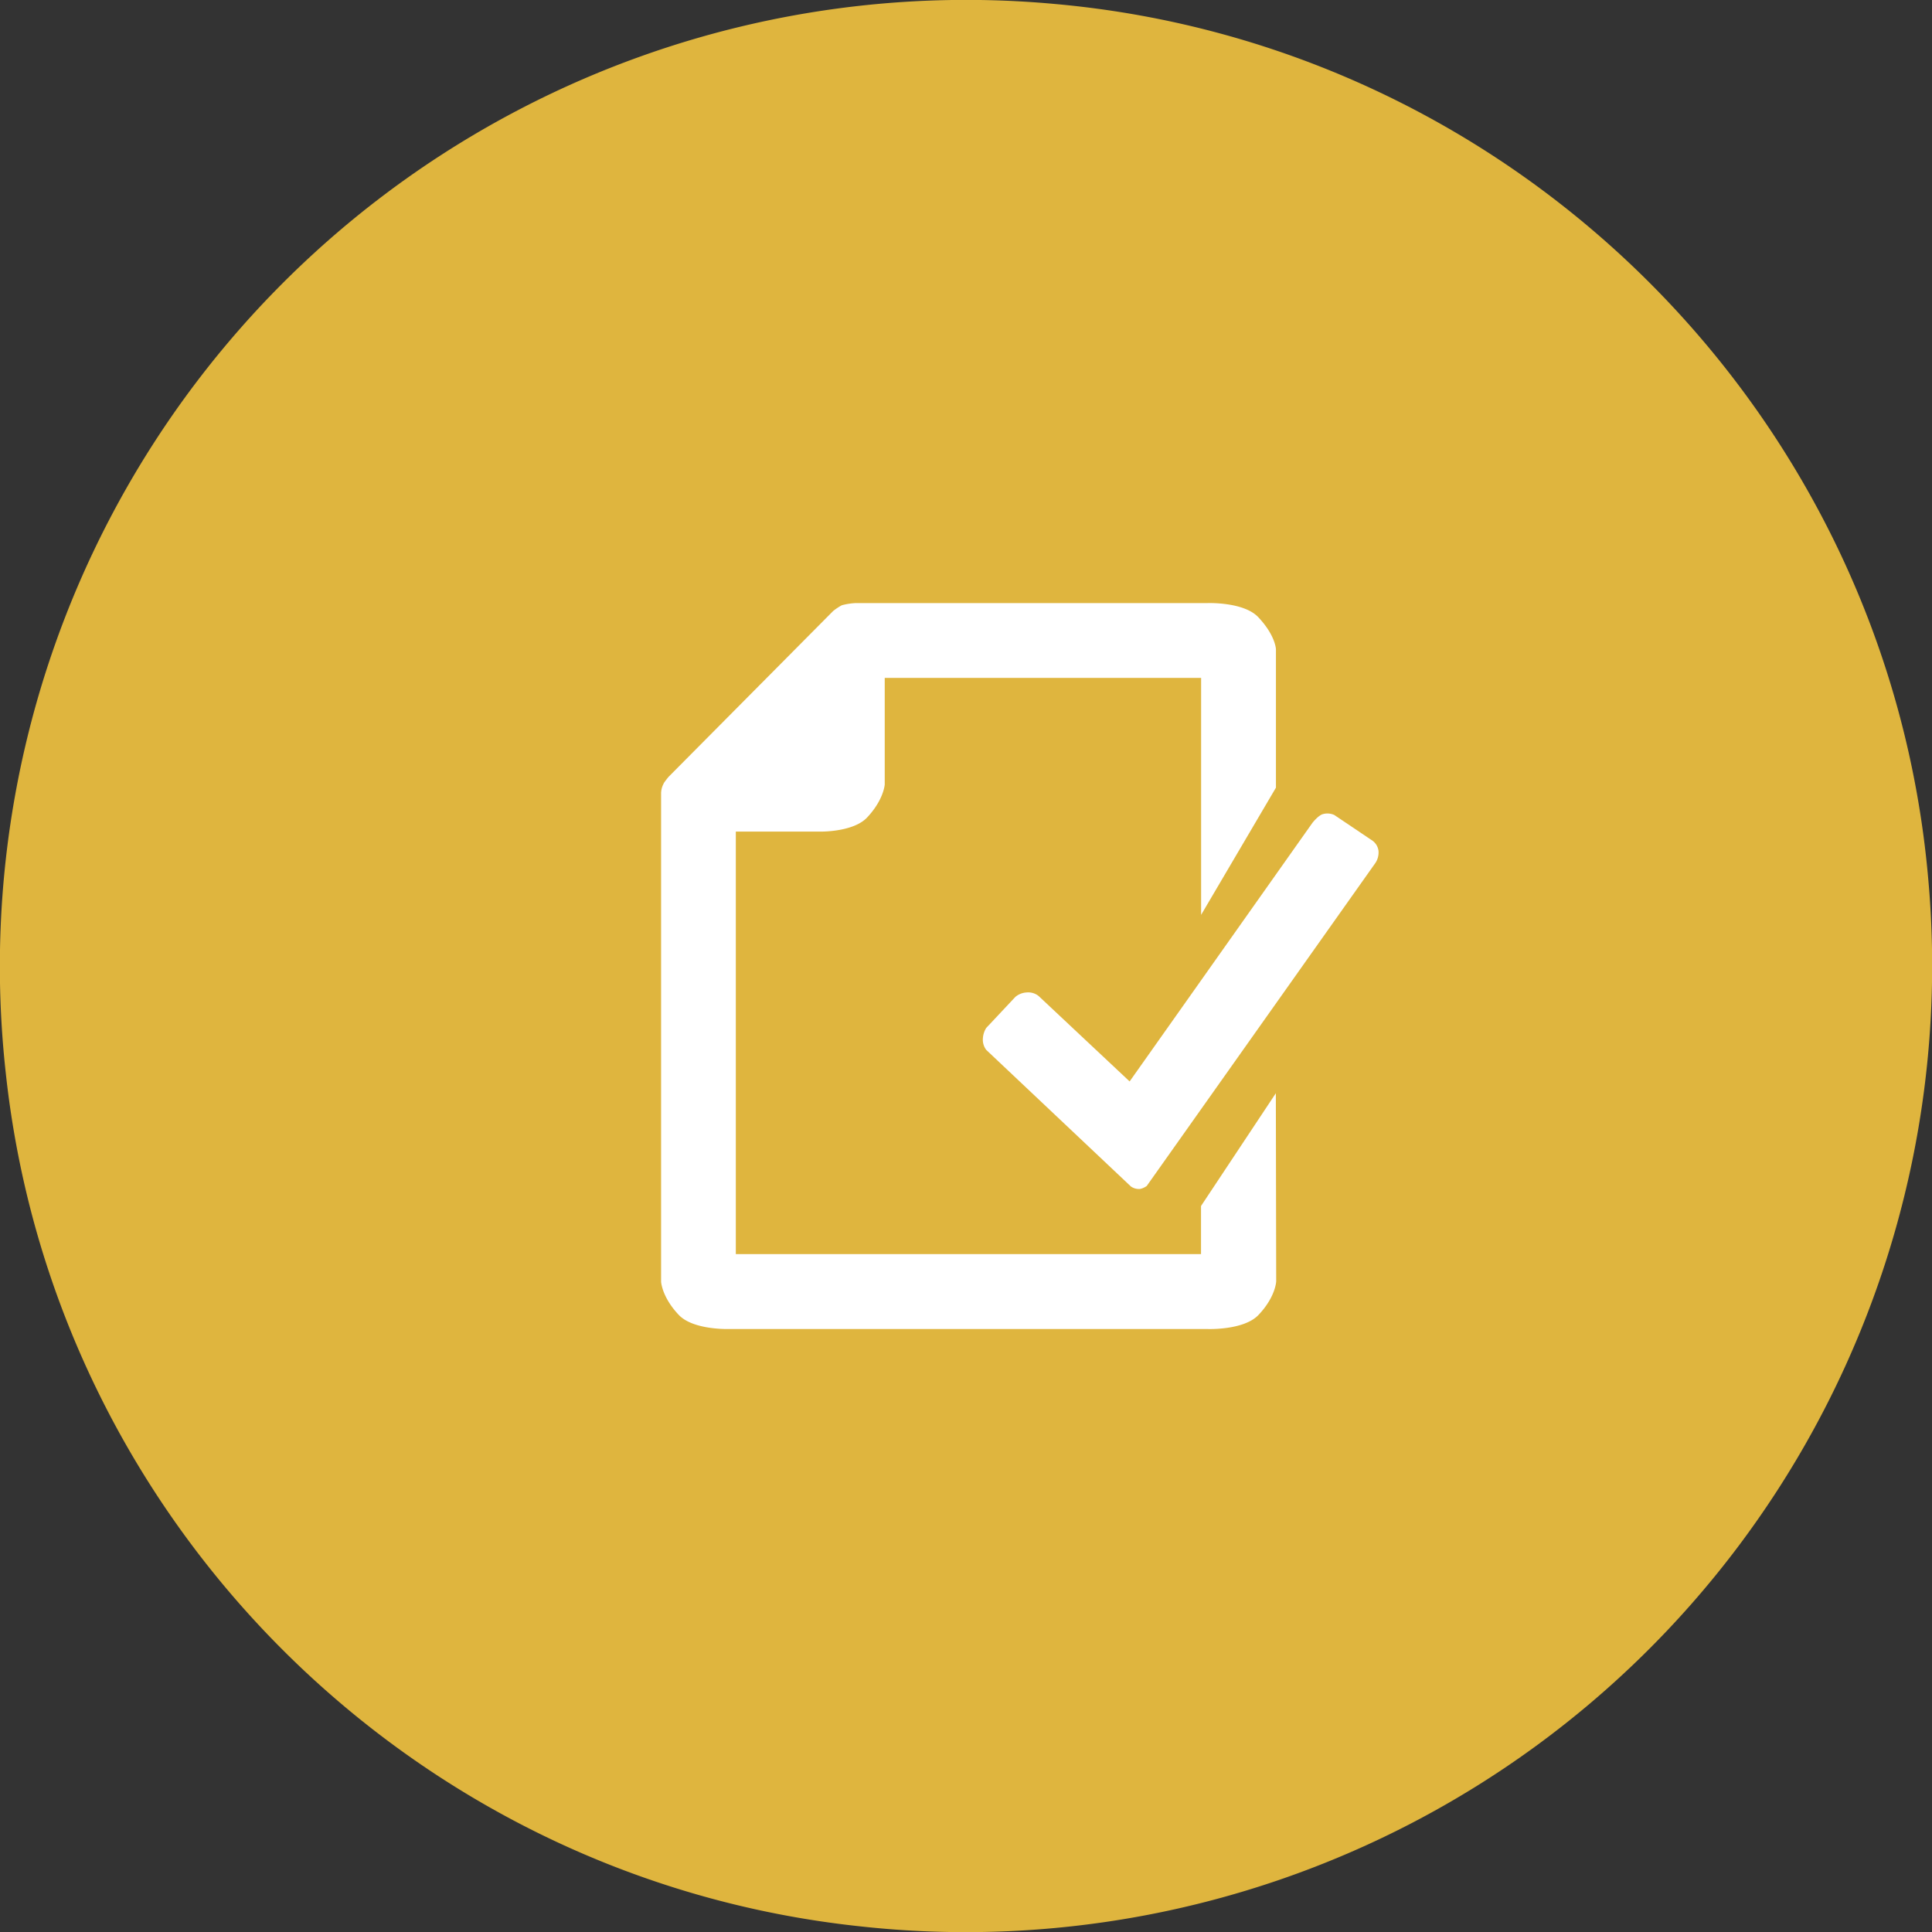 <svg xmlns="http://www.w3.org/2000/svg" viewBox="0 0 387.28 387.28"><rect x="0" y="0" width="387.28" height="387.28" fill="#333333" stroke="none"/><defs><style>.cls-1{fill:#dfb53e;}.cls-2{fill:#fff;}</style></defs><g id="circle"><path class="cls-1" d="M386.56,176A193.72,193.72,0,0,1,172.32,386.24C82.42,376.61,10.85,305,1.21,215.13A193.72,193.72,0,0,1,211.44.9C304.23,9.15,378.31,83.25,386.56,176Z" transform="translate(-0.06 -0.11)"/></g><g id="PA_icon" data-name="PA icon"><path class="cls-2" d="M255.81,219.25l-15,22.61,0,9.64H147.56V166.81h17c2,0,7-.38,9.3-2.81,3-3.19,3.48-5.95,3.55-6.61h0V136h63.42v47.5l15-25.5V130.25s-.09-2.78-3.56-6.44c-2.94-3.09-10.19-2.81-10.19-2.81H171.61a12.83,12.83,0,0,0-2.81.44,11.89,11.89,0,0,0-1.73,1.15l-33,33.25s-1,1.22-1,1.39a4.2,4.2,0,0,0-.49,1.83v98h0c.06.6.48,3.4,3.55,6.64,2.68,2.81,8.89,2.84,10,2.82h96s7.25.28,10.19-2.81c3.47-3.65,3.56-6.76,3.56-6.76Z" transform="translate(-0.06 -0.11)"/><path class="cls-2" d="M276.39,170.66a3,3,0,0,0-1.43-2.18l-7.43-5a3.32,3.32,0,0,0-2.27-.18c-.92.22-2.13,1.77-2.13,1.77L226.5,216.89l-18.26-17.14a3.34,3.34,0,0,0-2.35-.7,3.84,3.84,0,0,0-2.29.89l-5.85,6.23a4.48,4.48,0,0,0-.67,2.17,3.37,3.37,0,0,0,.67,2.22l29,27.38a2.8,2.8,0,0,0,1.84.5,3.43,3.43,0,0,0,1.34-.6l45.65-64.48A3.85,3.85,0,0,0,276.39,170.66Z" transform="translate(-0.06 -0.11)"/></g></svg>